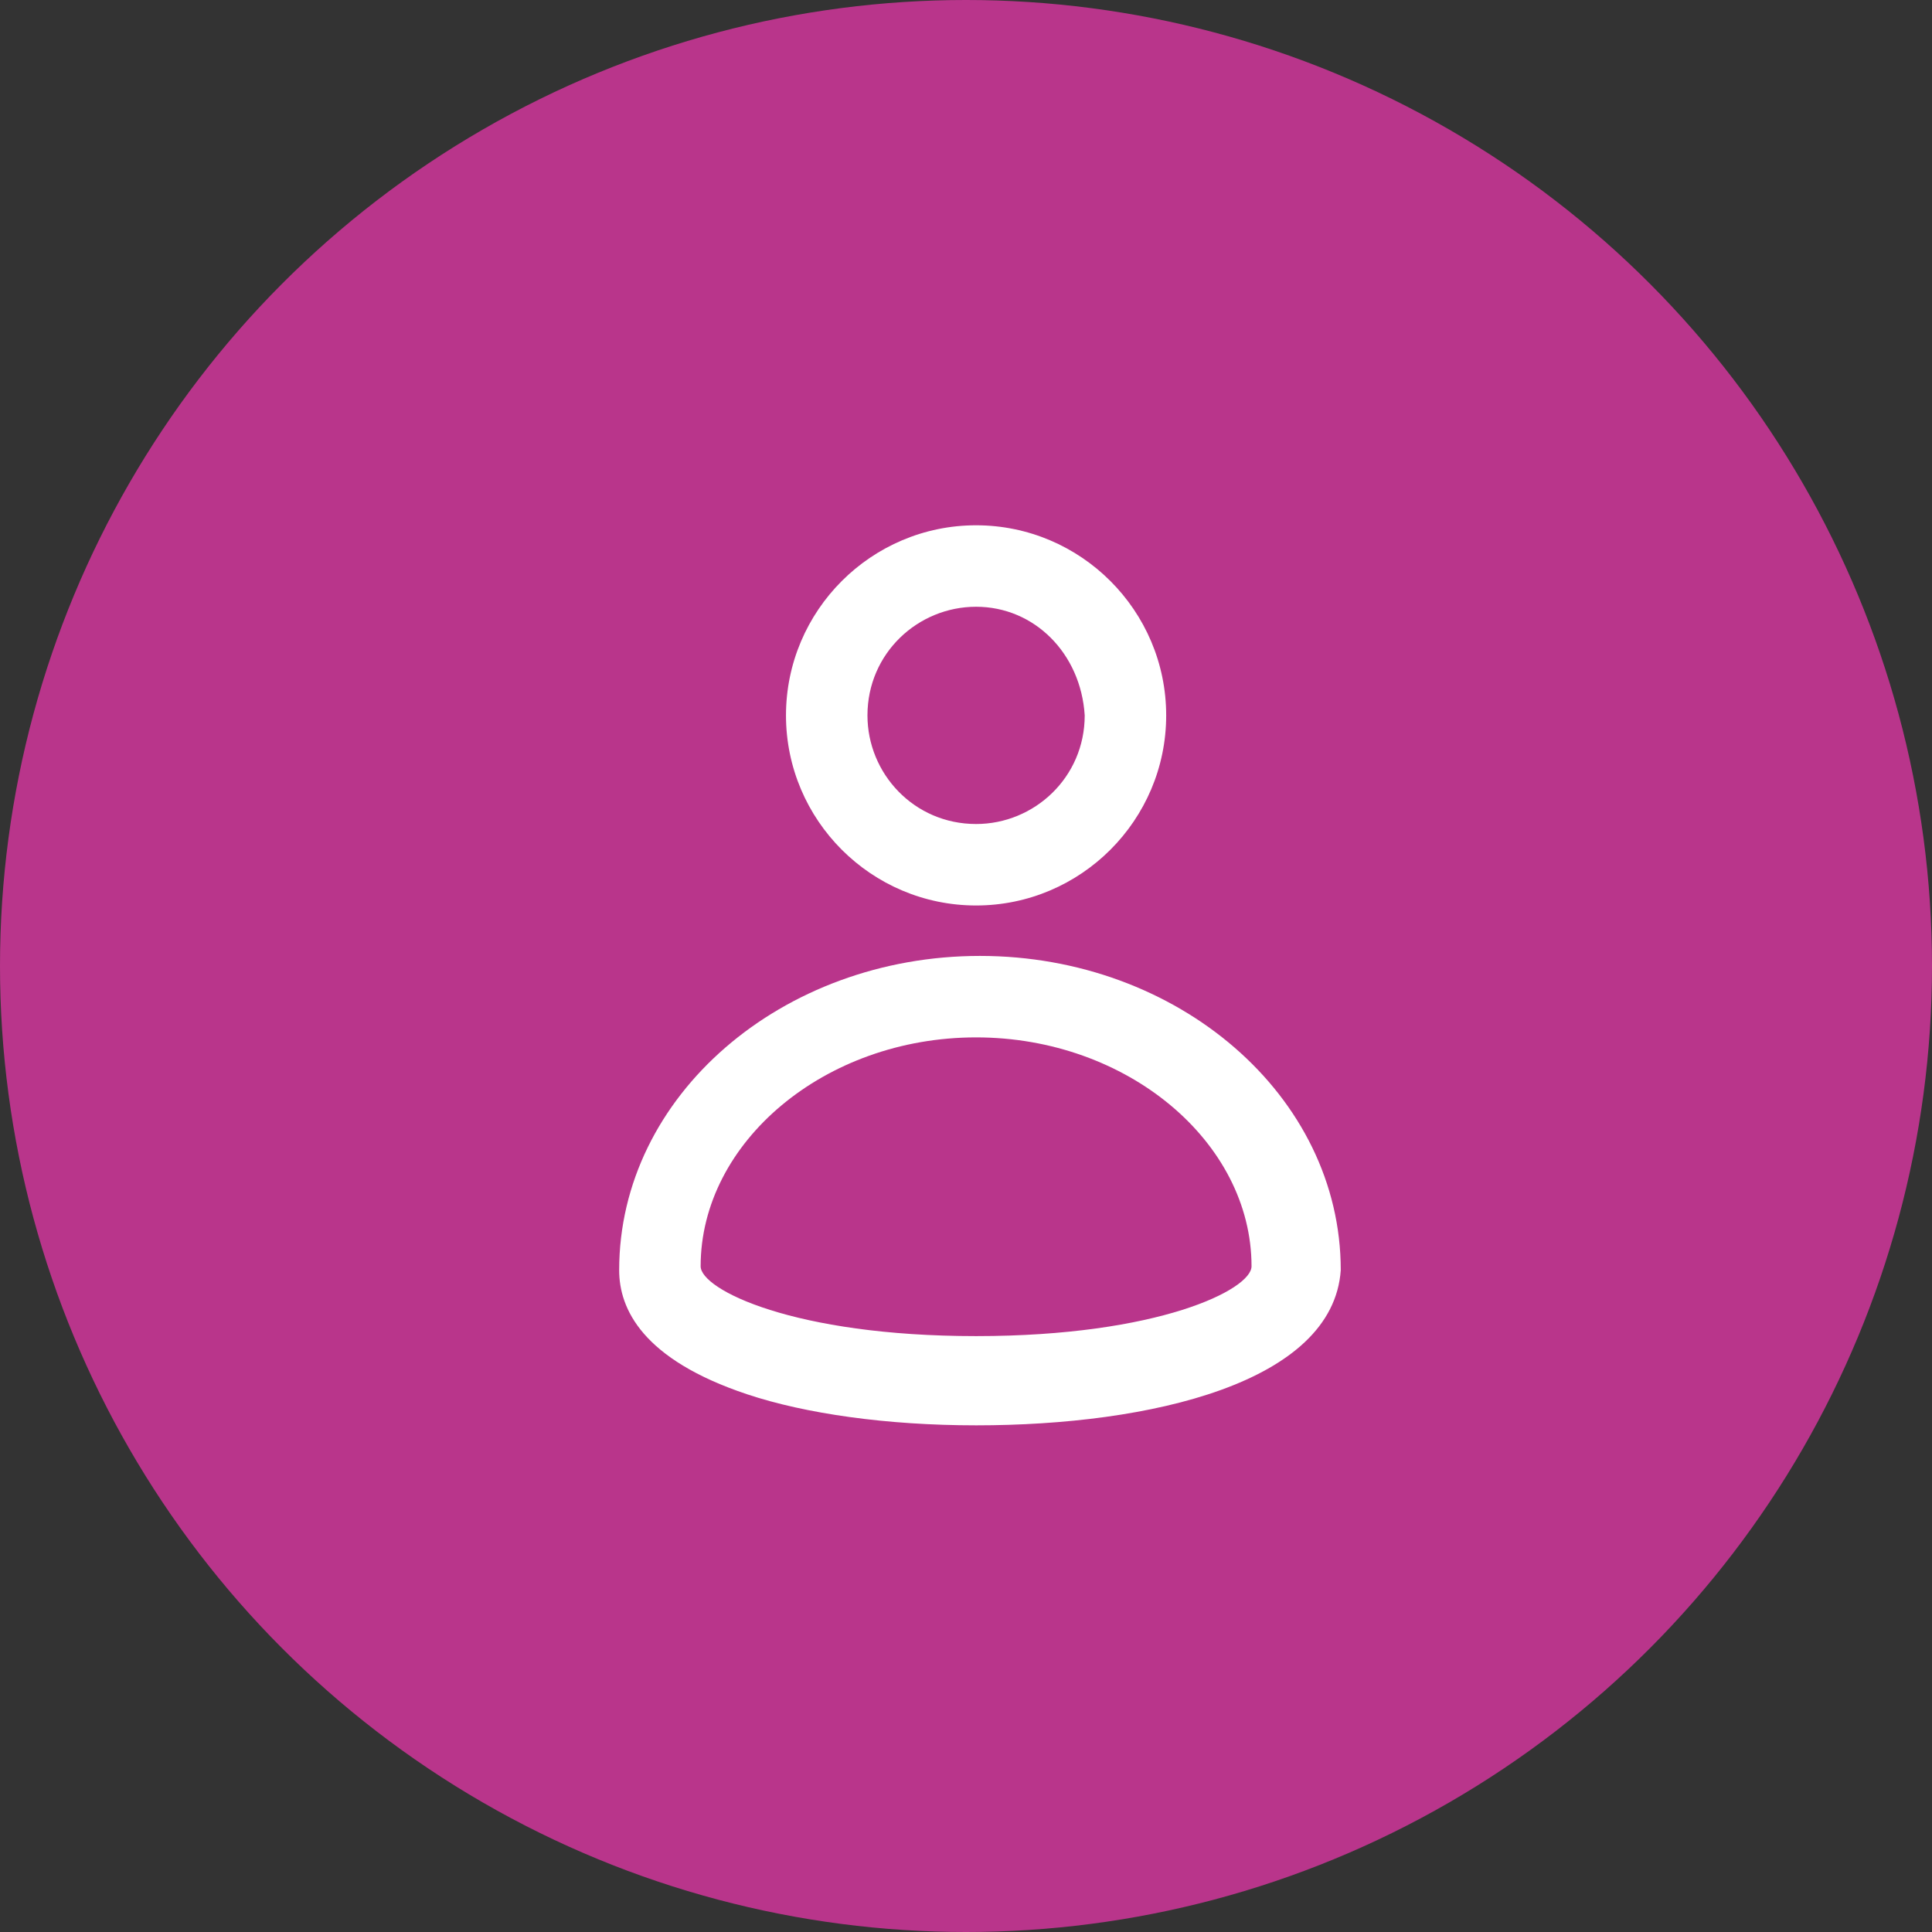 <?xml version="1.0" encoding="UTF-8"?><svg id="Layer_1" xmlns="http://www.w3.org/2000/svg" viewBox="0 0 49.8 49.8"><rect x="0" y="0" width="49.8" height="49.8" fill="#333333" stroke="none"/><g id="Page-1"><g id="MegaMenu"><g id="icon-people"><g id="Group-6-Copy"><g id="Group-5"><circle id="Oval" cx="24.9" cy="24.9" r="24.9" fill="#b9358b"/></g></g><g id="Group-14"><path d="M25.16,23.34c-2.7,0-4.9-2.2-4.9-4.9s2.2-4.9,4.9-4.9,4.9,2.2,4.9,4.9-2.2,4.9-4.9,4.9Zm0-7.7c-1.5,0-2.8,1.2-2.8,2.8,0,1.5,1.2,2.8,2.8,2.8,1.5,0,2.8-1.2,2.8-2.8-.1-1.6-1.3-2.8-2.8-2.8Z" fill="#fff"/><path d="M25.16,36.74c-2.3,0-4.4-.3-5.9-.8-2.7-.9-3.3-2.2-3.3-3.2,0-4.5,4.2-8.1,9.3-8.1s9.3,3.6,9.3,8.1c-.2,2.9-4.9,4-9.4,4Zm0-10c-3.9,0-7.1,2.7-7.1,5.9,0,.6,2.4,1.8,7.1,1.8s7.1-1.2,7.1-1.8c0-3.2-3.2-5.9-7.1-5.9Z" fill="#fff"/></g></g></g></g></svg>